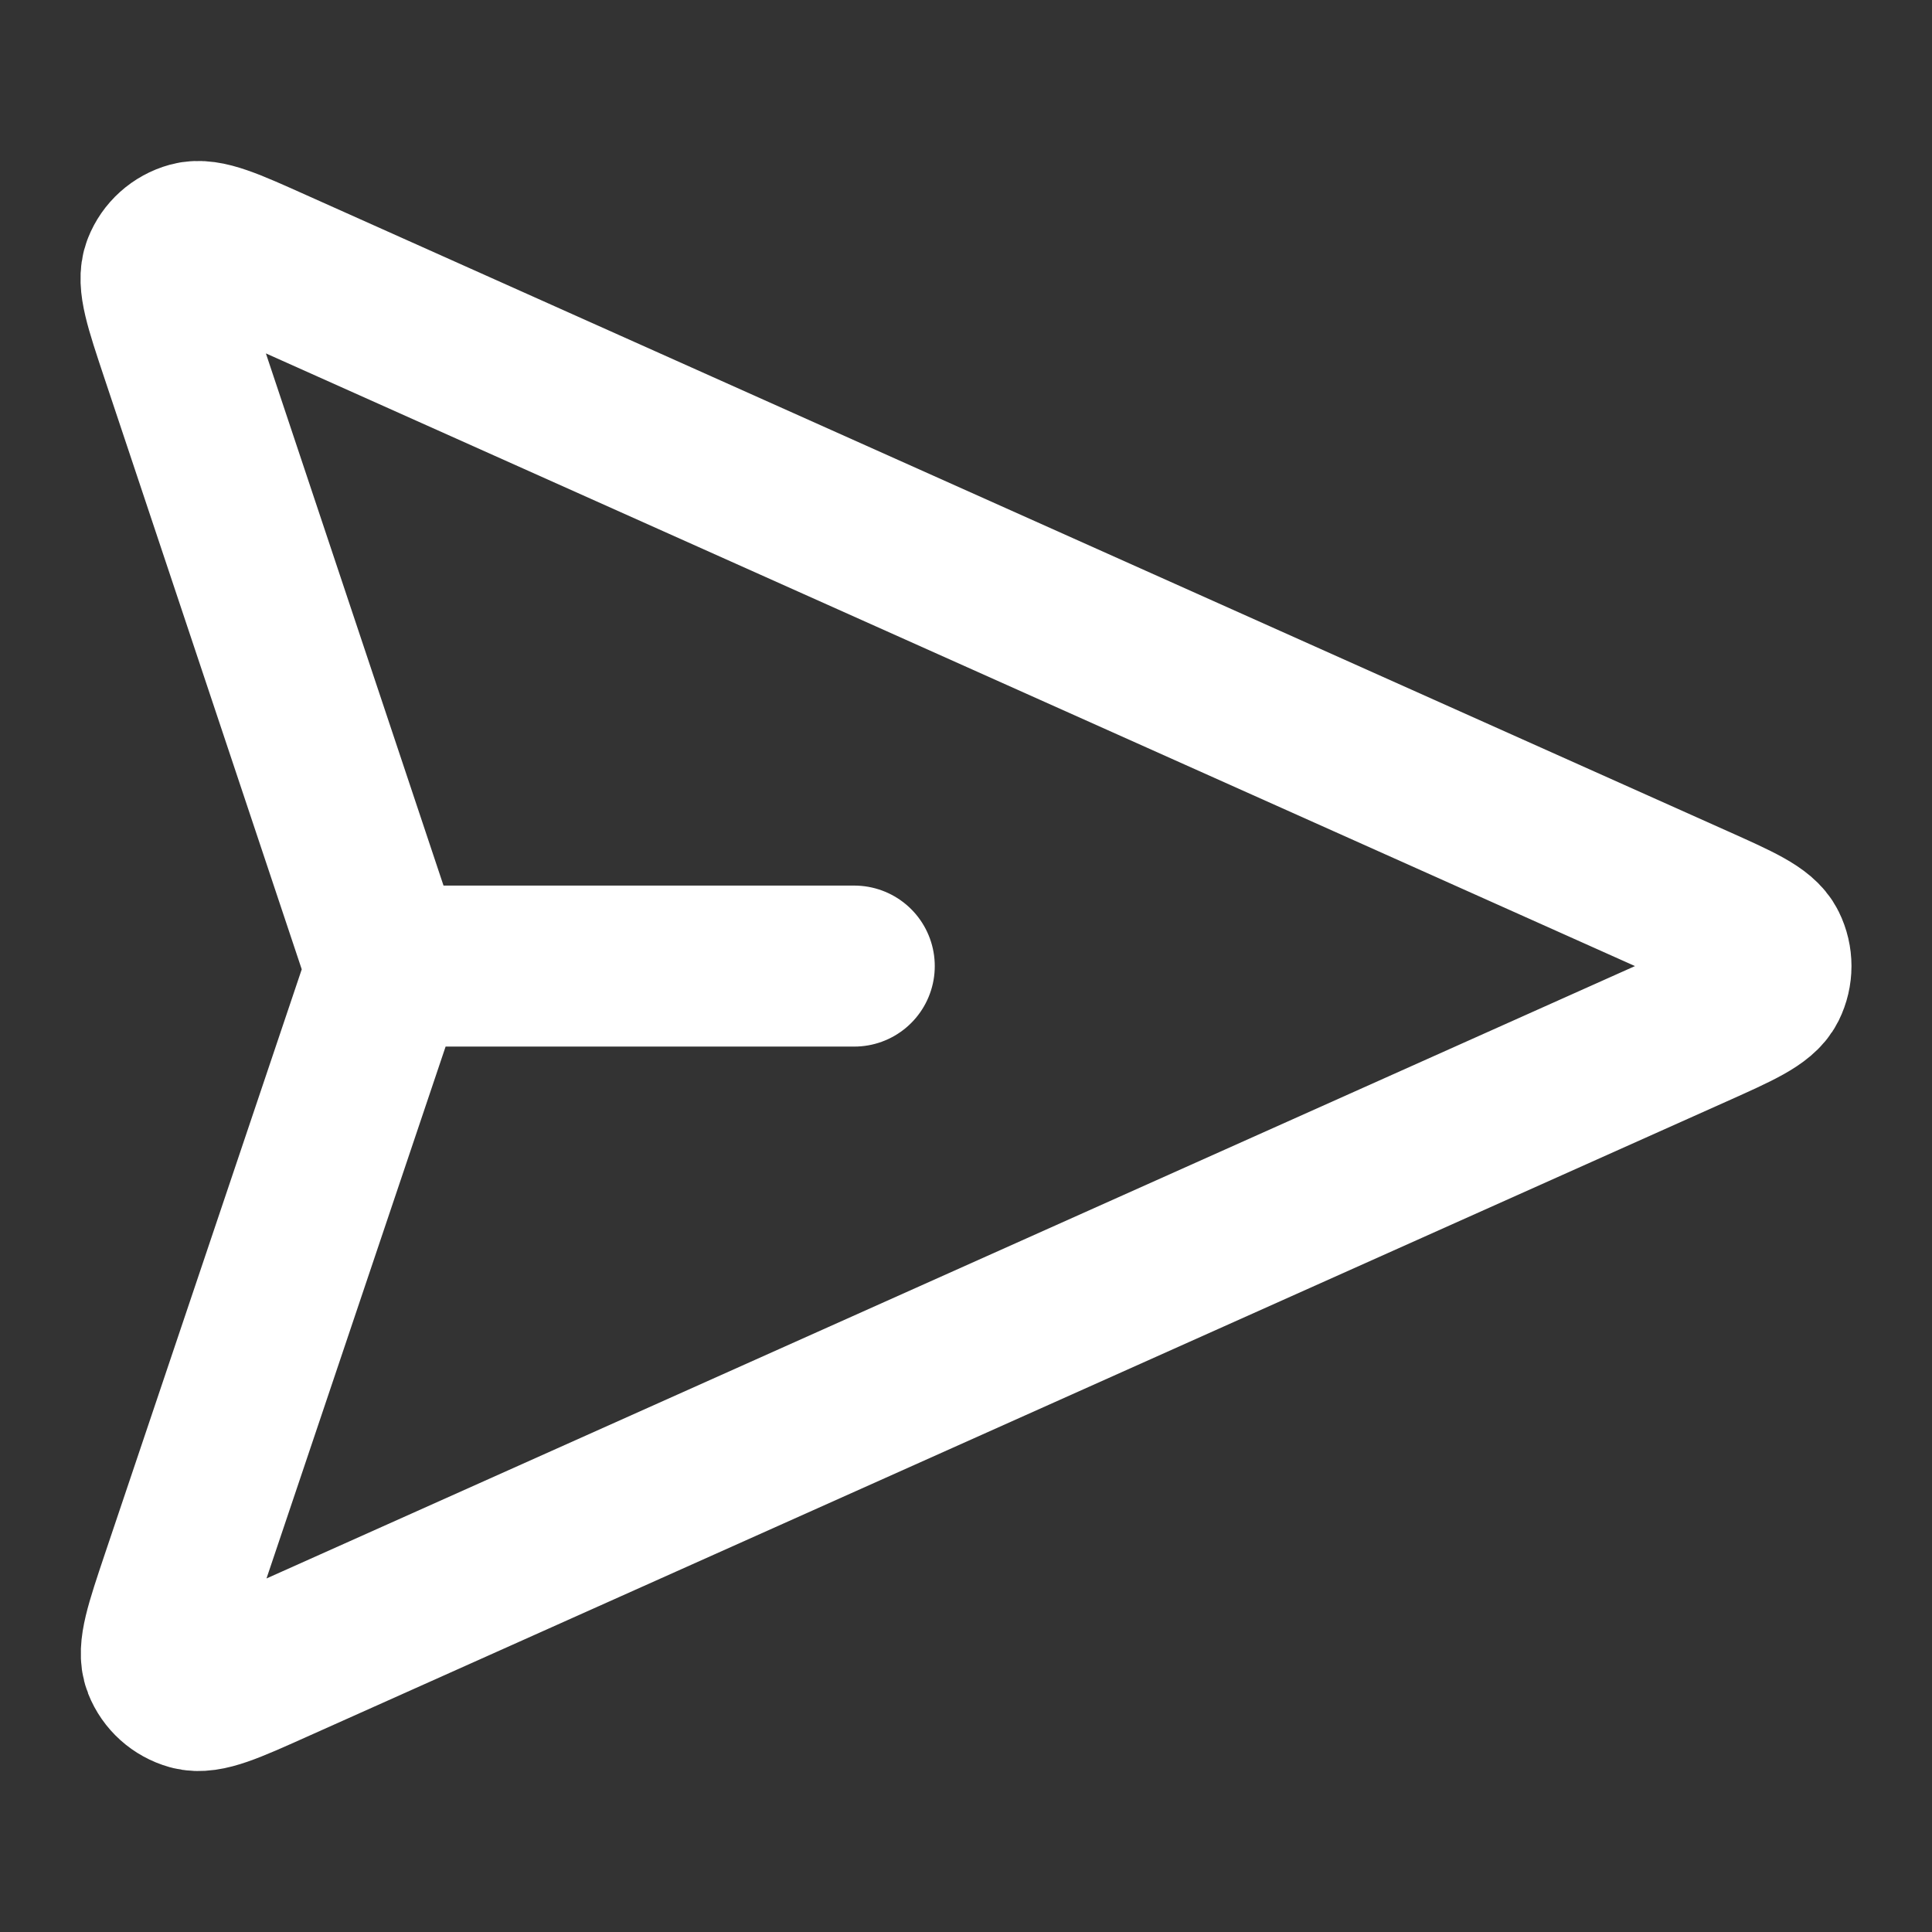 <svg width="24" height="24" viewBox="0 0 24 24" fill="none" xmlns="http://www.w3.org/2000/svg">
<rect x="0" y="0" width="24" height="24" fill="#333333" stroke="none"/>
<path d="M10.612 12.001H4.803M4.714 12.307L2.247 19.633C2.054 20.209 1.957 20.497 2.026 20.674C2.087 20.828 2.216 20.944 2.376 20.989C2.561 21.04 2.839 20.915 3.395 20.666L21.047 12.767C21.59 12.524 21.861 12.402 21.945 12.234C22.018 12.087 22.018 11.915 21.945 11.768C21.861 11.599 21.59 11.478 21.047 11.235L3.389 3.333C2.834 3.084 2.557 2.96 2.373 3.011C2.213 3.055 2.083 3.172 2.023 3.325C1.953 3.502 2.049 3.79 2.24 4.364L4.714 11.776C4.747 11.874 4.764 11.924 4.77 11.974C4.776 12.019 4.776 12.064 4.77 12.109C4.763 12.159 4.747 12.209 4.714 12.307Z" stroke="white" stroke-width="2" stroke-linecap="round" stroke-linejoin="round"/>
</svg>
